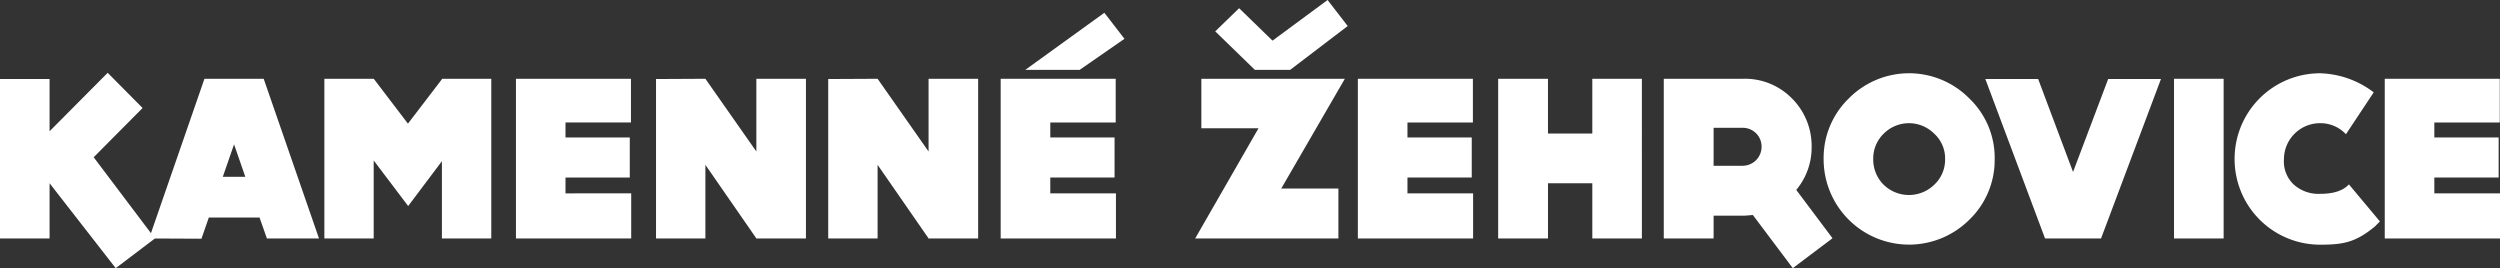 <svg xmlns="http://www.w3.org/2000/svg" width="420.65" height="45.121"><rect width="100%" height="100%" fill="#333333" stroke="none"/><g fill="#fff"><path data-name="Path 5803" d="M8.342 22.083v-8.786H0v26.829h8.342v-9.294L19.47 45.121l6.6-5-10.31-13.664 8.23-8.284-5.874-5.923z"/><path data-name="Path 5804" d="M37.49 29.749l1.893-5.462 1.893 5.462zm7.418 10.376h8.768l-9.307-26.87h-9.968l-9.311 26.87 8.809.041 1.236-3.564h8.537z" fill-rule="evenodd"/><path data-name="Path 5805" d="M74.355 13.256v.077l-5.715 7.473-5.72-7.509h-.042v-.041h-8.3v26.87h8.3V27.001l5.8 7.667 5.679-7.55v13.007h8.306V13.256z" fill-rule="evenodd"/><path data-name="Path 5806" d="M106.165 20.611v-7.355H86.814v26.87h19.392v-7.59H95.152v-2.668h10.815v-6.739H95.152v-2.518z" fill-rule="evenodd"/><path data-name="Path 5807" d="M135.608 13.256h-8.342v12.237l-8.577-12.237-8.306.041v26.828h8.306v-12.39l8.613 12.431.077-.041h8.229z" fill-rule="evenodd"/><path data-name="Path 5808" d="M164.583 13.256h-8.342v12.237l-8.577-12.237-8.306.041v26.828h8.306v-12.39l8.614 12.431.081-.041h8.224z" fill-rule="evenodd"/><path data-name="Path 5809" d="M187.726 20.611v-7.355h-19.352v26.87h19.393v-7.59h-11.046v-2.668h10.814v-6.739h-10.814v-2.518z" fill-rule="evenodd"/><path data-name="Path 5810" d="M215.579 31.725h9.619v8.4h-24.1l10.661-18.546h-9.619v-8.323h24.144z" fill-rule="evenodd"/><path data-name="Path 5811" d="M247.828 20.611v-7.355h-19.356v26.87h19.392v-7.59h-11.045v-2.668h10.815v-6.739h-10.815v-2.518z" fill-rule="evenodd"/><path data-name="Path 5812" d="M276.265 40.125h-8.342v-9.293h-7.459v9.293h-8.384V13.256h8.383v9.217h7.459v-9.217h8.342z" fill-rule="evenodd"/><path data-name="Path 5813" d="M288.33 27.893v-6.39h4.905a3.16 3.16 0 013.17 3.175 3.2 3.2 0 01-3.17 3.215zm20.008 12.192l-6.1-8.13a11.108 11.108 0 002.587-7.278 11.3 11.3 0 00-3.4-8.206 11.079 11.079 0 00-8.192-3.215h-13.286v26.87h8.383v-3.832h4.905c.579 0 1.159-.077 1.7-.118l6.721 8.945z" fill-rule="evenodd"/><path data-name="Path 5814" d="M325.467 22.509a6.006 6.006 0 00-8.536 0 5.824 5.824 0 00-1.74 4.262 5.972 5.972 0 001.74 4.3 6.107 6.107 0 008.536 0 5.749 5.749 0 001.816-4.3 5.61 5.61 0 00-1.816-4.262m5.91 14.442a14.372 14.372 0 01-24.533-10.181 13.938 13.938 0 014.212-10.186 14.253 14.253 0 0120.32 0 13.815 13.815 0 014.249 10.186 13.929 13.929 0 01-4.249 10.181" fill-rule="evenodd"/><path data-name="Path 5815" d="M353.521 40.126l10.082-26.829h-8.882l-5.91 15.639-5.869-15.639h-8.886l10.045 26.829z" fill-rule="evenodd"/><path data-name="Rectangle 4219" d="M365.801 13.256h8.346v26.87h-8.346z"/><path data-name="Path 5816" d="M399.595 38.11c-3.207 2.636-5.213 3.061-9.23 3.061a14.388 14.388 0 01-14.37-14.4 14.389 14.389 0 0114.37-14.442 15.564 15.564 0 019.037 3.209l-4.674 7.047-.077-.077a5.831 5.831 0 00-4.289-1.78 6.069 6.069 0 00-6.064 6.041 5.342 5.342 0 001.544 4.18 6.194 6.194 0 004.52 1.666c1.662 0 3.555-.272 4.751-1.472l.117-.118 5.213 6.232z" fill-rule="evenodd"/><path data-name="Path 5817" d="M420.609 20.611v-7.355h-19.352v26.87h19.392v-7.59h-11.048v-2.668h10.82v-6.739h-10.82v-2.518z" fill-rule="evenodd"/><path data-name="Path 5818" d="M226.765 4.379l-9.684 7.378h-5.933l-6.671-6.481 4.017-3.895 5.62 5.457L223.381 0z" fill-rule="evenodd"/><path data-name="Path 5819" d="M189.203 6.53l-7.54 5.226h-9.152l13.308-9.606z" fill-rule="evenodd"/></g></svg>